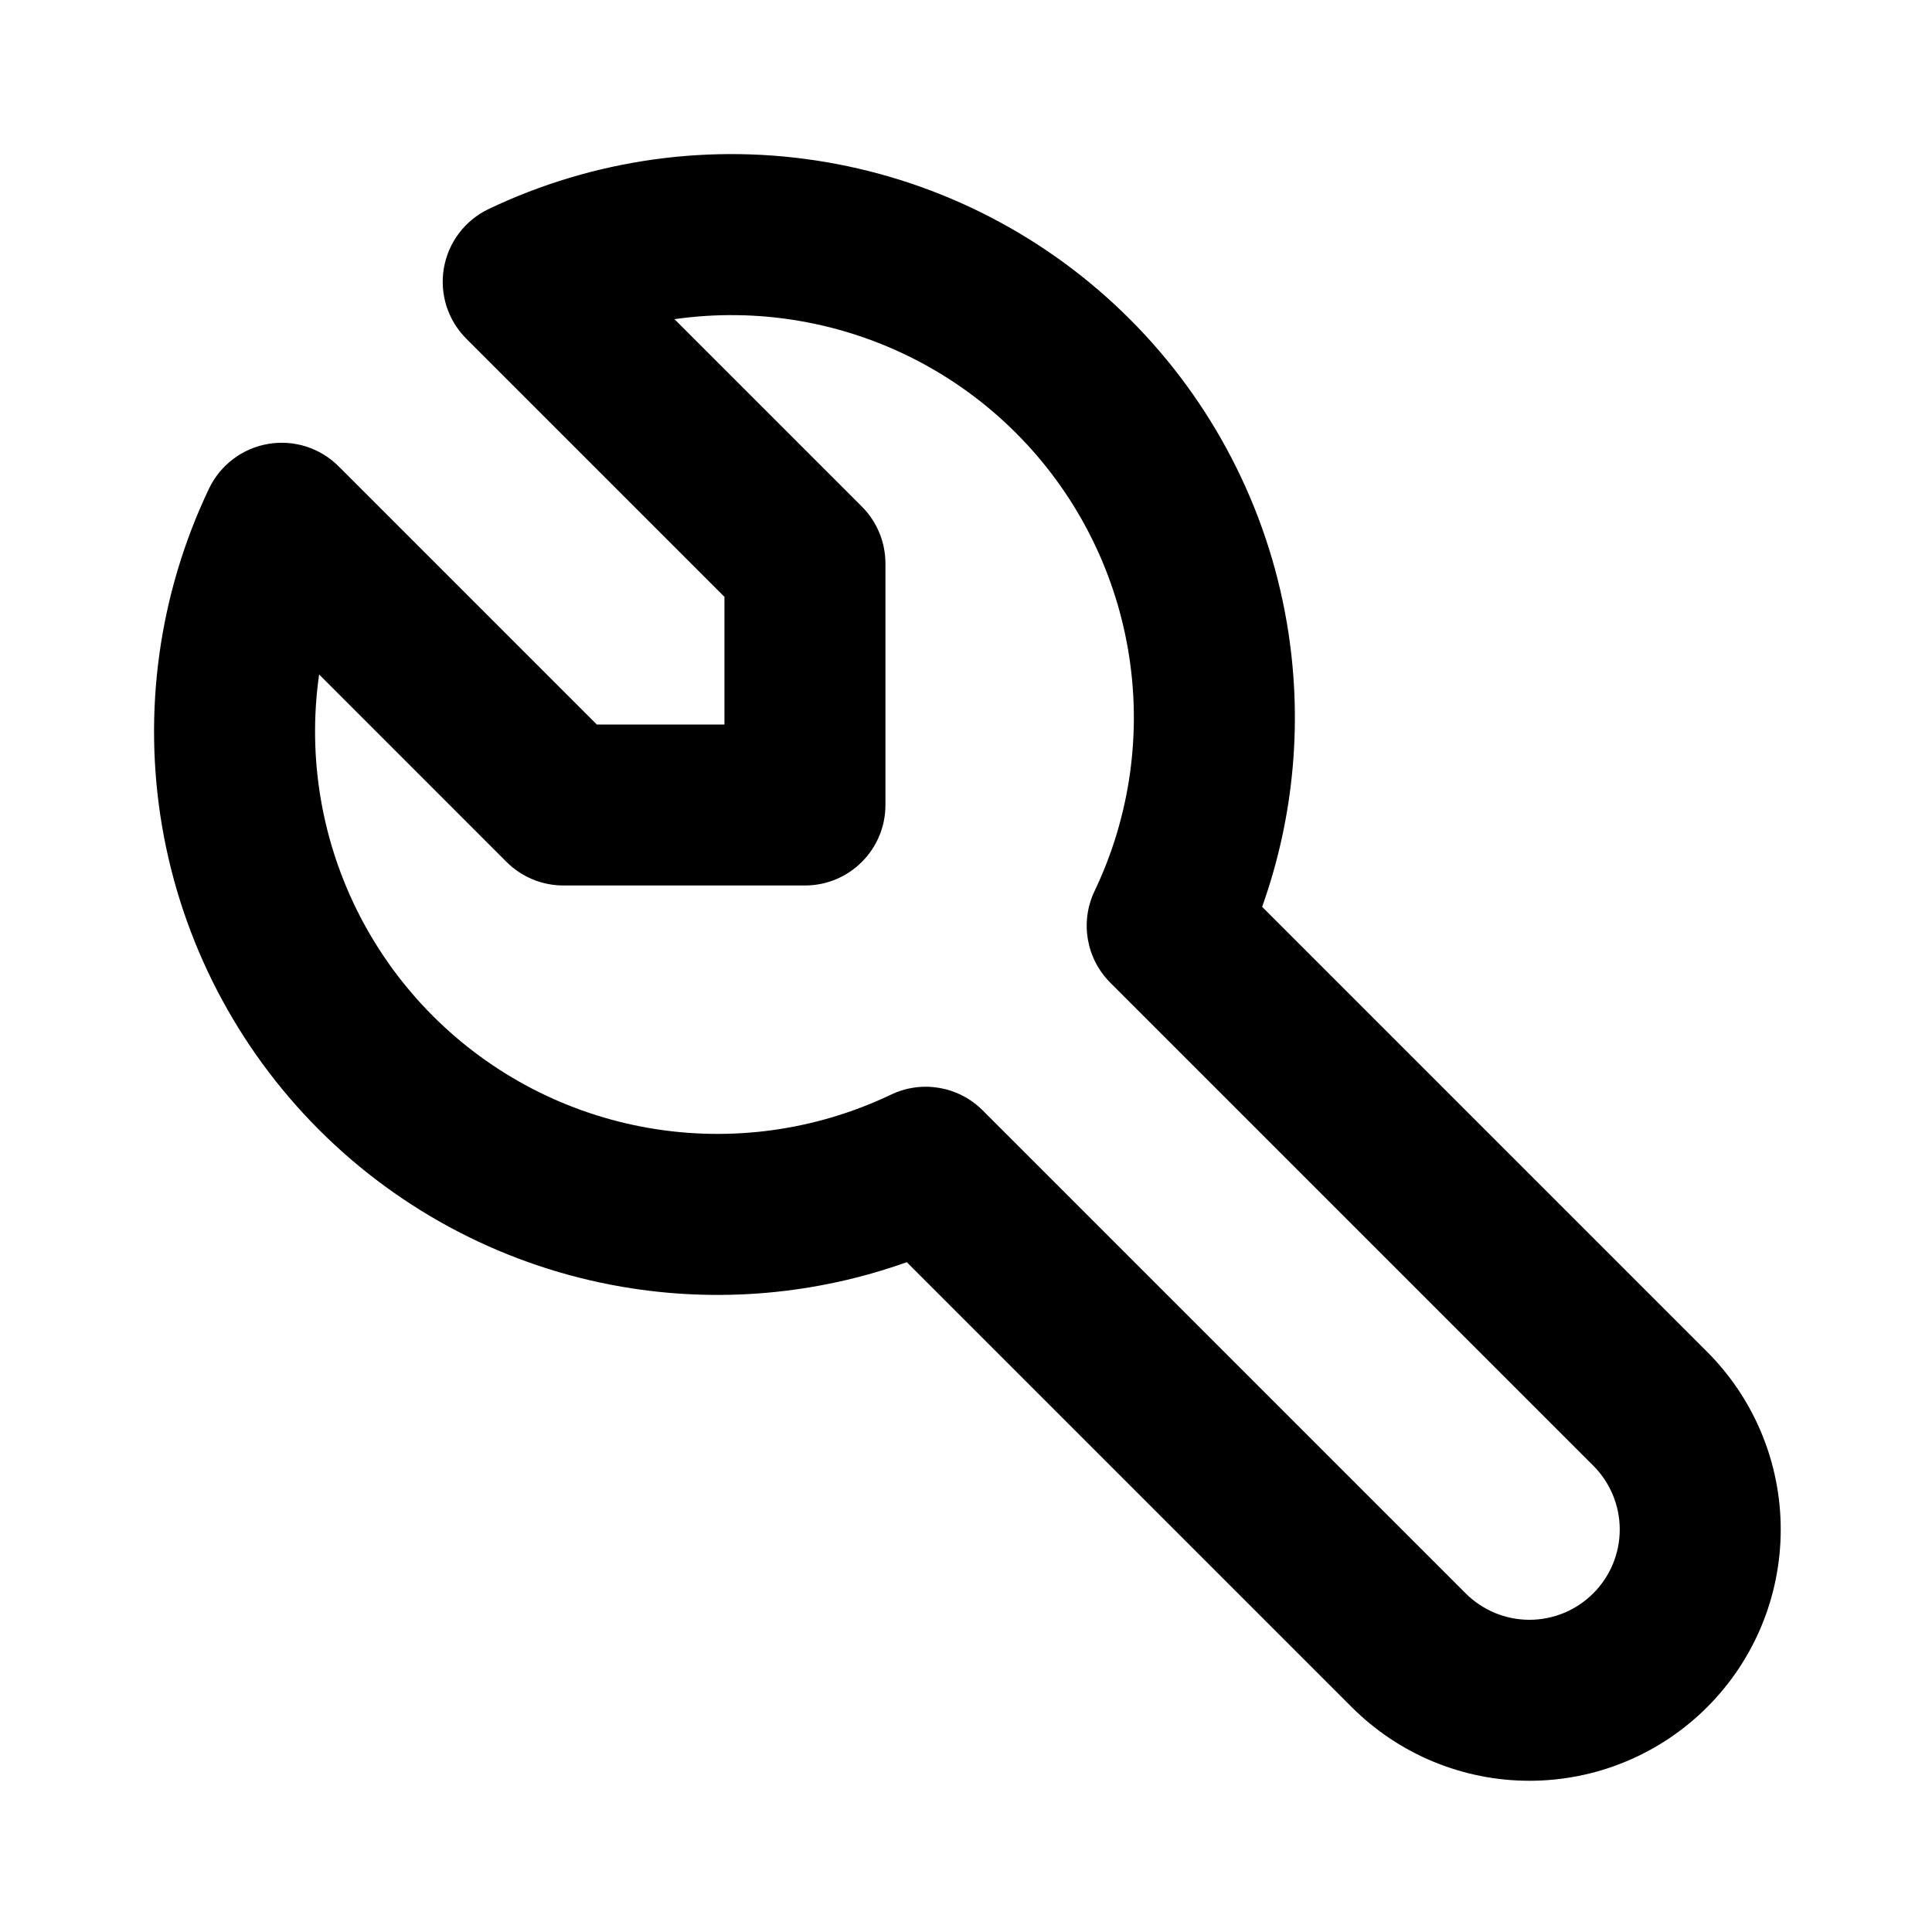<svg width="40" height="40" viewBox="0 0 40 40" fill="none" xmlns="http://www.w3.org/2000/svg">
<path fill-rule="evenodd" clip-rule="evenodd" d="M13.964 6.608L17.844 10.488C18.157 10.801 18.332 11.225 18.332 11.667V16.667C18.332 17.587 17.586 18.333 16.666 18.333H11.666C11.224 18.333 10.8 18.158 10.487 17.845L6.607 13.964C6.485 14.819 6.495 15.692 6.643 16.552C6.934 18.251 7.745 19.817 8.964 21.036C10.182 22.254 11.748 23.065 13.447 23.356C15.145 23.648 16.892 23.405 18.448 22.663C19.085 22.358 19.845 22.489 20.344 22.988L30.344 32.988C30.695 33.339 31.17 33.536 31.666 33.536C32.161 33.536 32.637 33.339 32.987 32.988C33.338 32.638 33.535 32.162 33.535 31.667C33.535 31.171 33.338 30.696 32.987 30.345L22.987 20.345C22.488 19.846 22.357 19.086 22.662 18.448C23.404 16.893 23.647 15.146 23.355 13.448C23.064 11.749 22.253 10.183 21.035 8.965C19.816 7.746 18.25 6.935 16.551 6.644C15.691 6.496 14.818 6.486 13.964 6.608ZM10.114 4.329C12.291 3.29 14.737 2.95 17.115 3.358C19.493 3.766 21.686 4.902 23.392 6.608C25.098 8.313 26.233 10.506 26.641 12.884C26.981 14.866 26.802 16.894 26.131 18.775L35.344 27.988C36.32 28.964 36.868 30.287 36.868 31.667C36.868 33.047 36.32 34.37 35.344 35.345C34.369 36.321 33.045 36.869 31.666 36.869C30.286 36.869 28.963 36.321 27.987 35.345L18.774 26.132C16.893 26.803 14.865 26.982 12.883 26.642C10.505 26.234 8.313 25.099 6.607 23.393C4.901 21.687 3.765 19.494 3.357 17.116C2.95 14.738 3.289 12.292 4.328 10.115C4.562 9.627 5.017 9.282 5.551 9.191C6.084 9.099 6.628 9.272 7.011 9.655L12.356 15H14.999V12.357L9.654 7.012C9.271 6.629 9.098 6.085 9.19 5.552C9.281 5.018 9.626 4.563 10.114 4.329Z" fill="black"/>
</svg>
